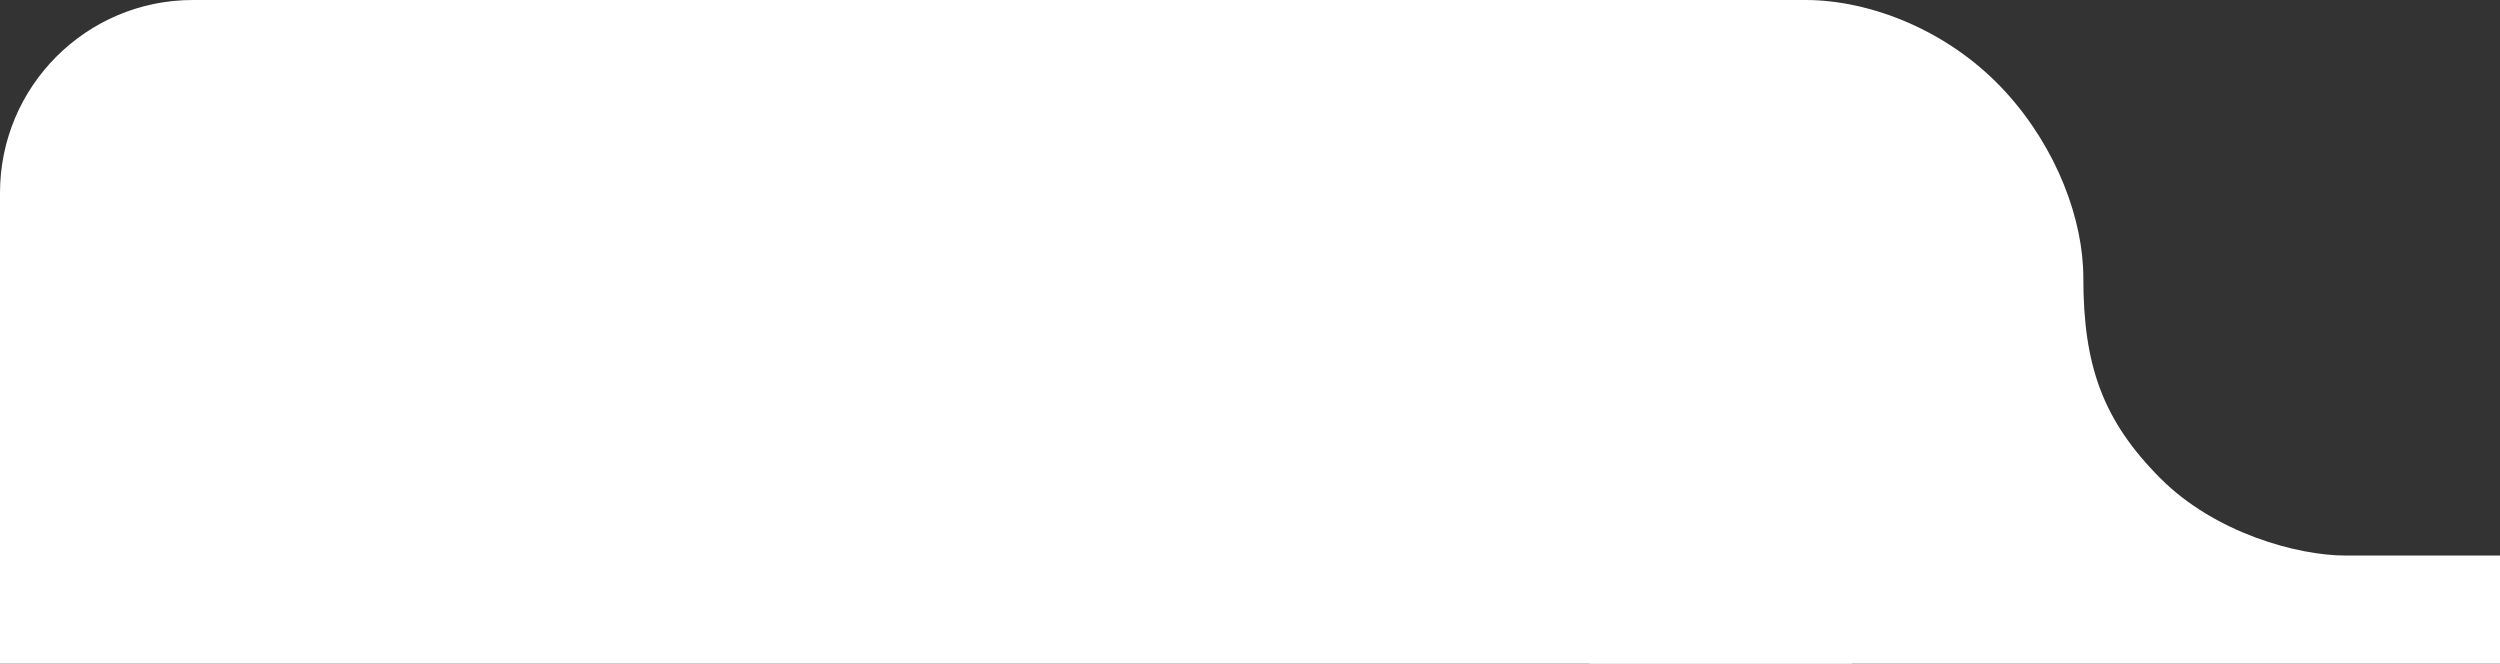 <?xml version="1.0" encoding="UTF-8"?> <svg xmlns="http://www.w3.org/2000/svg" width="162" height="43" viewBox="0 0 162 43" fill="none"><rect x="0" y="0" width="162" height="43" fill="#333333" stroke="none"/><g clip-path="url(#clip0_572_1864)"><rect width="120" height="69" rx="12.5" fill="white"></rect><path d="M117 0H103V64H217C217 57.412 216.621 51.79 212 46C206.939 39.66 198.025 36 193 36H152C148.86 36 143.525 34.533 140 31C136.244 27.235 135 23.665 135 18C135 14.235 133.289 9.623 130 6C126.277 1.899 121.083 0 117 0Z" fill="white"></path></g><defs><clipPath id="clip0_572_1864"><rect width="162" height="43" fill="white"></rect></clipPath></defs></svg> 